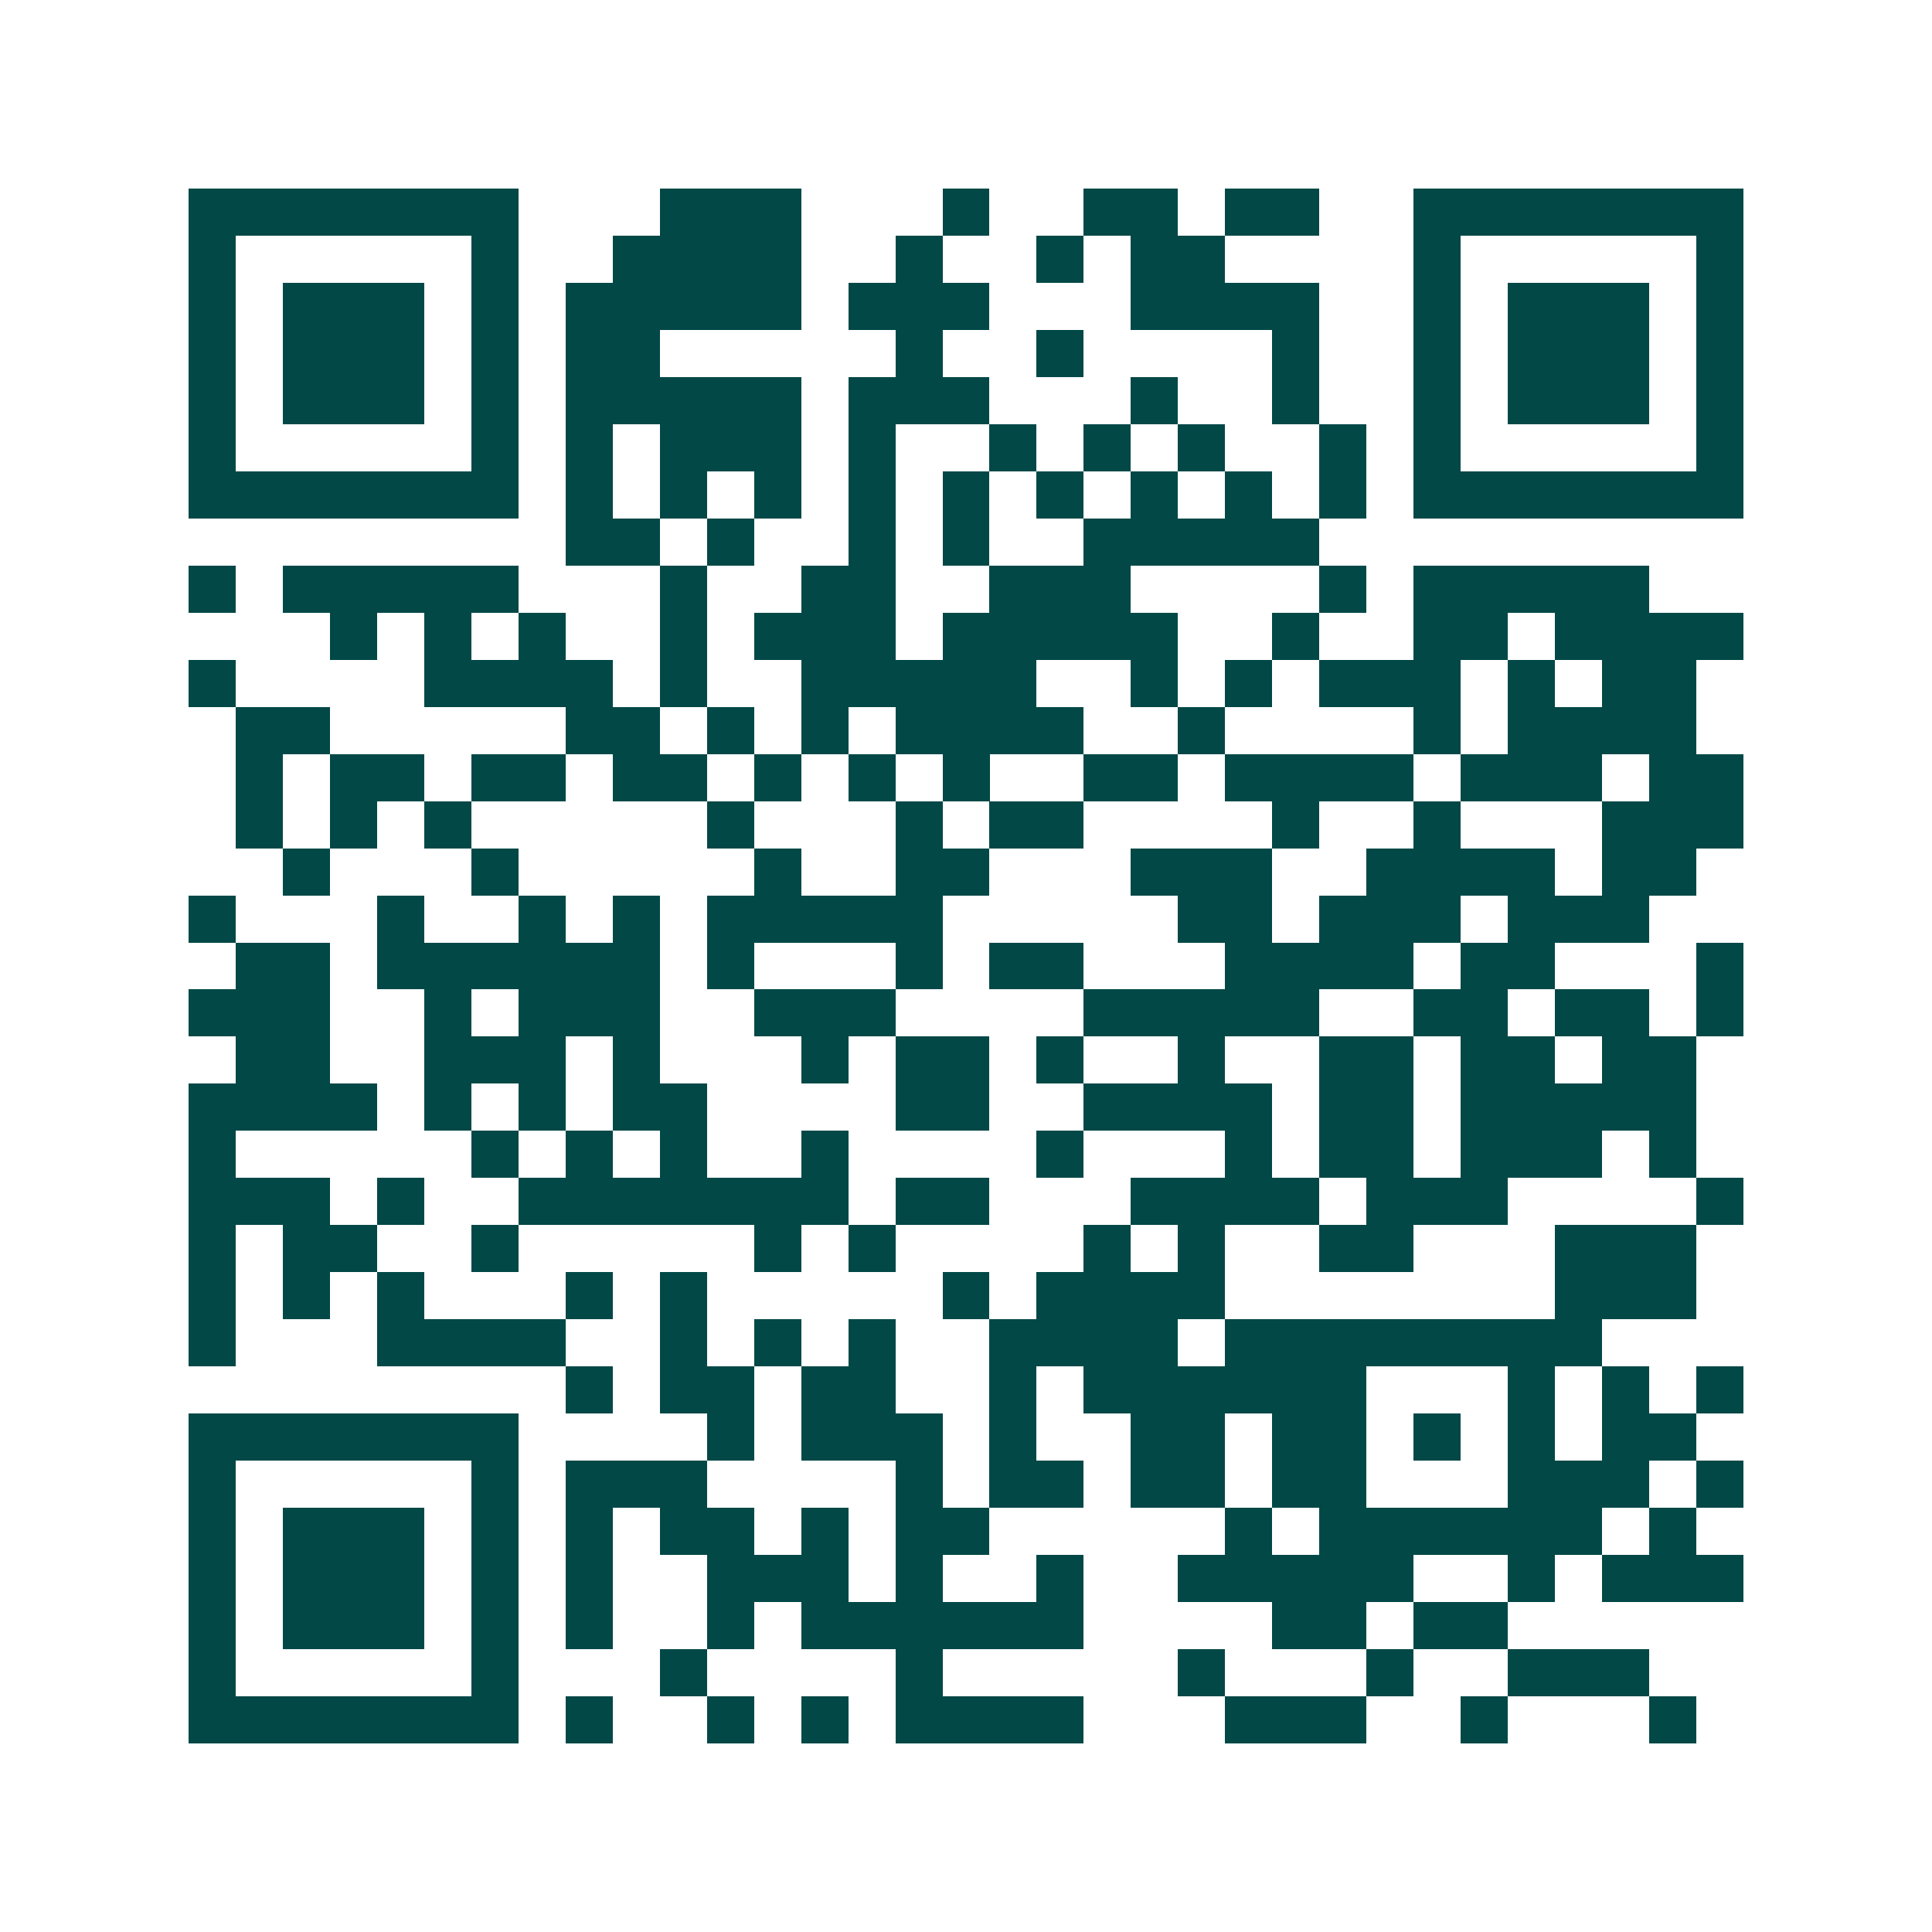 <svg xmlns="http://www.w3.org/2000/svg" width="200" height="200" viewBox="0 0 41 41" shape-rendering="crispEdges"><path fill="#ffffff" d="M0 0h41v41H0z"/><path stroke="#014847" d="M4 4.5h7m3 0h3m3 0h1m2 0h2m1 0h2m2 0h7M4 5.5h1m5 0h1m2 0h4m2 0h1m2 0h1m1 0h2m4 0h1m5 0h1M4 6.5h1m1 0h3m1 0h1m1 0h5m1 0h3m3 0h4m2 0h1m1 0h3m1 0h1M4 7.5h1m1 0h3m1 0h1m1 0h2m5 0h1m2 0h1m4 0h1m2 0h1m1 0h3m1 0h1M4 8.5h1m1 0h3m1 0h1m1 0h5m1 0h3m3 0h1m2 0h1m2 0h1m1 0h3m1 0h1M4 9.5h1m5 0h1m1 0h1m1 0h3m1 0h1m2 0h1m1 0h1m1 0h1m2 0h1m1 0h1m5 0h1M4 10.5h7m1 0h1m1 0h1m1 0h1m1 0h1m1 0h1m1 0h1m1 0h1m1 0h1m1 0h1m1 0h7M12 11.5h2m1 0h1m2 0h1m1 0h1m2 0h5M4 12.5h1m1 0h5m3 0h1m2 0h2m2 0h3m4 0h1m1 0h5M7 13.5h1m1 0h1m1 0h1m2 0h1m1 0h3m1 0h5m2 0h1m2 0h2m1 0h4M4 14.5h1m4 0h4m1 0h1m2 0h5m2 0h1m1 0h1m1 0h3m1 0h1m1 0h2M5 15.5h2m5 0h2m1 0h1m1 0h1m1 0h4m2 0h1m4 0h1m1 0h4M5 16.5h1m1 0h2m1 0h2m1 0h2m1 0h1m1 0h1m1 0h1m2 0h2m1 0h4m1 0h3m1 0h2M5 17.5h1m1 0h1m1 0h1m5 0h1m3 0h1m1 0h2m4 0h1m2 0h1m3 0h3M6 18.5h1m3 0h1m5 0h1m2 0h2m3 0h3m2 0h4m1 0h2M4 19.5h1m3 0h1m2 0h1m1 0h1m1 0h5m5 0h2m1 0h3m1 0h3M5 20.5h2m1 0h6m1 0h1m3 0h1m1 0h2m3 0h4m1 0h2m3 0h1M4 21.5h3m2 0h1m1 0h3m2 0h3m4 0h5m2 0h2m1 0h2m1 0h1M5 22.5h2m2 0h3m1 0h1m3 0h1m1 0h2m1 0h1m2 0h1m2 0h2m1 0h2m1 0h2M4 23.5h4m1 0h1m1 0h1m1 0h2m4 0h2m2 0h4m1 0h2m1 0h5M4 24.5h1m5 0h1m1 0h1m1 0h1m2 0h1m4 0h1m3 0h1m1 0h2m1 0h3m1 0h1M4 25.5h3m1 0h1m2 0h7m1 0h2m3 0h4m1 0h3m4 0h1M4 26.5h1m1 0h2m2 0h1m5 0h1m1 0h1m4 0h1m1 0h1m2 0h2m3 0h3M4 27.5h1m1 0h1m1 0h1m3 0h1m1 0h1m5 0h1m1 0h4m7 0h3M4 28.5h1m3 0h4m2 0h1m1 0h1m1 0h1m2 0h4m1 0h8M12 29.5h1m1 0h2m1 0h2m2 0h1m1 0h6m3 0h1m1 0h1m1 0h1M4 30.5h7m4 0h1m1 0h3m1 0h1m2 0h2m1 0h2m1 0h1m1 0h1m1 0h2M4 31.5h1m5 0h1m1 0h3m4 0h1m1 0h2m1 0h2m1 0h2m3 0h3m1 0h1M4 32.5h1m1 0h3m1 0h1m1 0h1m1 0h2m1 0h1m1 0h2m5 0h1m1 0h6m1 0h1M4 33.5h1m1 0h3m1 0h1m1 0h1m2 0h3m1 0h1m2 0h1m2 0h5m2 0h1m1 0h3M4 34.5h1m1 0h3m1 0h1m1 0h1m2 0h1m1 0h6m4 0h2m1 0h2M4 35.5h1m5 0h1m3 0h1m4 0h1m5 0h1m3 0h1m2 0h3M4 36.5h7m1 0h1m2 0h1m1 0h1m1 0h4m3 0h3m2 0h1m3 0h1"/></svg>
